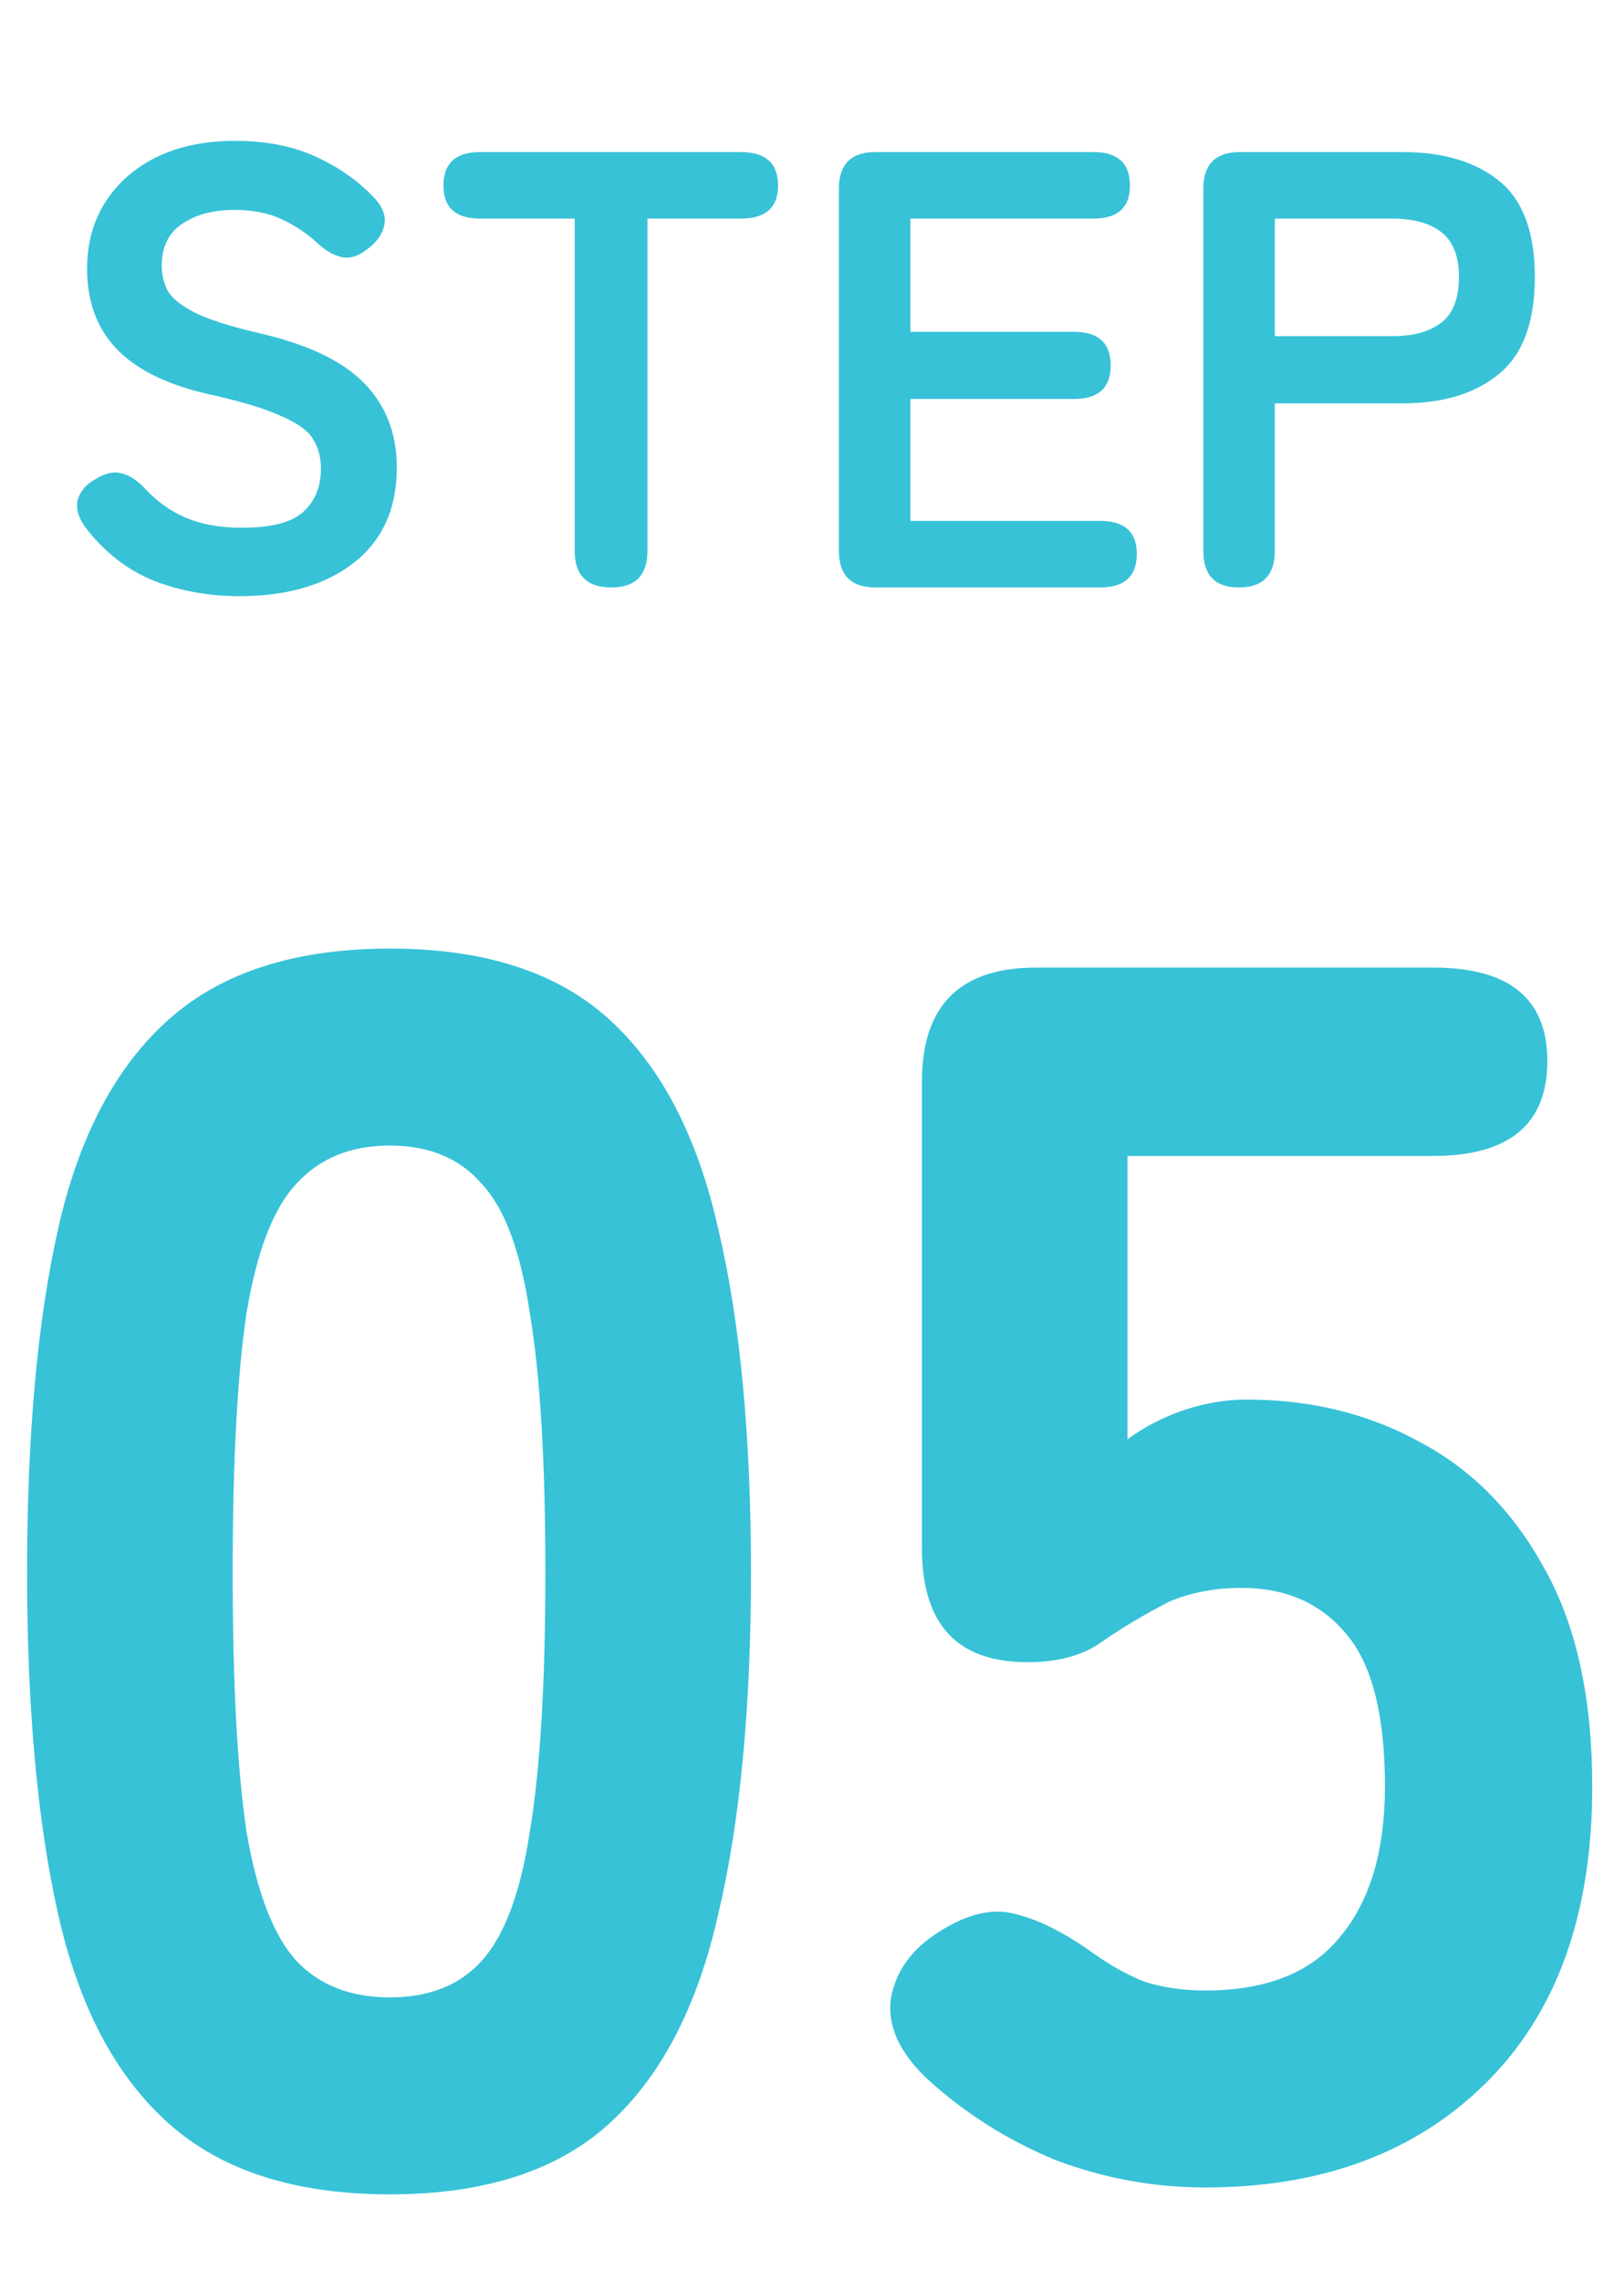 <svg width="47" height="66" viewBox="0 0 47 66" fill="none" xmlns="http://www.w3.org/2000/svg">
<path d="M6.93 17.252C6.042 17.252 5.214 17.102 4.446 16.802C3.678 16.49 3.018 15.974 2.466 15.254C2.262 14.966 2.19 14.702 2.25 14.462C2.322 14.21 2.502 14.006 2.79 13.85C3.066 13.682 3.318 13.634 3.546 13.706C3.774 13.766 4.002 13.922 4.23 14.174C4.554 14.522 4.938 14.792 5.382 14.984C5.838 15.176 6.378 15.272 7.002 15.272C7.842 15.272 8.43 15.122 8.766 14.822C9.114 14.51 9.288 14.09 9.288 13.562C9.288 13.226 9.21 12.938 9.054 12.698C8.91 12.458 8.598 12.236 8.118 12.032C7.65 11.816 6.924 11.6 5.94 11.384C4.776 11.108 3.912 10.67 3.348 10.07C2.796 9.47 2.52 8.708 2.52 7.784C2.52 7.052 2.694 6.41 3.042 5.858C3.402 5.294 3.9 4.856 4.536 4.544C5.184 4.232 5.94 4.076 6.804 4.076C7.704 4.076 8.49 4.232 9.162 4.544C9.834 4.856 10.398 5.258 10.854 5.75C11.082 6.002 11.172 6.254 11.124 6.506C11.076 6.758 10.92 6.986 10.656 7.19C10.392 7.406 10.14 7.49 9.9 7.442C9.66 7.394 9.42 7.256 9.18 7.028C8.88 6.752 8.538 6.524 8.154 6.344C7.77 6.164 7.314 6.074 6.786 6.074C6.162 6.074 5.652 6.212 5.256 6.488C4.872 6.752 4.68 7.154 4.68 7.694C4.68 7.934 4.734 8.168 4.842 8.396C4.962 8.612 5.214 8.822 5.598 9.026C5.994 9.23 6.6 9.428 7.416 9.62C8.856 9.944 9.894 10.43 10.53 11.078C11.166 11.726 11.484 12.542 11.484 13.526C11.484 14.726 11.064 15.65 10.224 16.298C9.396 16.934 8.298 17.252 6.93 17.252ZM17.694 17C16.986 17 16.632 16.646 16.632 15.938V6.326H13.896C13.188 6.326 12.834 6.008 12.834 5.372C12.834 4.724 13.188 4.4 13.896 4.4H21.438C22.158 4.4 22.518 4.724 22.518 5.372C22.518 6.008 22.158 6.326 21.438 6.326H18.738V15.938C18.738 16.646 18.39 17 17.694 17ZM25.34 17C24.632 17 24.278 16.646 24.278 15.938V5.462C24.278 4.754 24.632 4.4 25.34 4.4H31.64C32.348 4.4 32.702 4.724 32.702 5.372C32.702 6.008 32.348 6.326 31.64 6.326H26.348V9.602H31.082C31.79 9.602 32.144 9.926 32.144 10.574C32.144 11.222 31.79 11.546 31.082 11.546H26.348V15.074H31.838C32.546 15.074 32.9 15.392 32.9 16.028C32.9 16.676 32.546 17 31.838 17H25.34ZM35.851 17C35.167 17 34.825 16.646 34.825 15.938V5.462C34.825 4.754 35.179 4.4 35.887 4.4H40.585C41.761 4.4 42.691 4.676 43.375 5.228C44.071 5.78 44.419 6.71 44.419 8.018C44.419 9.326 44.071 10.262 43.375 10.826C42.691 11.39 41.761 11.672 40.585 11.672H36.895V15.938C36.895 16.646 36.547 17 35.851 17ZM36.895 9.728H40.297C40.909 9.728 41.383 9.596 41.719 9.332C42.055 9.068 42.223 8.63 42.223 8.018C42.223 7.418 42.055 6.986 41.719 6.722C41.383 6.458 40.909 6.326 40.297 6.326H36.895V9.728Z" fill="#37C2D7"/>
<path d="M11.284 63.5C8.55 63.5 6.417 62.817 4.884 61.45C3.35 60.083 2.284 58.067 1.684 55.4C1.084 52.733 0.784 49.433 0.784 45.5C0.784 41.533 1.084 38.217 1.684 35.55C2.284 32.883 3.35 30.867 4.884 29.5C6.417 28.133 8.55 27.45 11.284 27.45C14.017 27.45 16.134 28.133 17.634 29.5C19.134 30.867 20.184 32.883 20.784 35.55C21.417 38.217 21.734 41.533 21.734 45.5C21.734 49.433 21.417 52.733 20.784 55.4C20.184 58.067 19.134 60.083 17.634 61.45C16.134 62.817 14.017 63.5 11.284 63.5ZM11.284 57.8C12.417 57.8 13.3 57.45 13.934 56.75C14.6 56.017 15.067 54.767 15.334 53C15.634 51.2 15.784 48.7 15.784 45.5C15.784 42.3 15.634 39.8 15.334 38C15.067 36.2 14.6 34.95 13.934 34.25C13.3 33.517 12.417 33.15 11.284 33.15C10.15 33.15 9.25 33.517 8.584 34.25C7.917 34.95 7.434 36.2 7.134 38C6.867 39.8 6.734 42.3 6.734 45.5C6.734 48.7 6.867 51.2 7.134 53C7.434 54.767 7.917 56.017 8.584 56.75C9.25 57.45 10.15 57.8 11.284 57.8ZM34.881 63.3C33.381 63.3 31.931 63.033 30.531 62.5C29.165 61.933 27.948 61.167 26.881 60.2C26.048 59.433 25.681 58.65 25.781 57.85C25.915 57.05 26.381 56.4 27.181 55.9C28.015 55.367 28.765 55.2 29.431 55.4C30.098 55.567 30.848 55.95 31.681 56.55C32.148 56.883 32.631 57.15 33.131 57.35C33.665 57.517 34.248 57.6 34.881 57.6C36.648 57.6 37.948 57.083 38.781 56.05C39.648 55.017 40.081 53.567 40.081 51.7C40.081 49.6 39.698 48.117 38.931 47.25C38.198 46.383 37.198 45.95 35.931 45.95C35.165 45.95 34.465 46.083 33.831 46.35C33.065 46.75 32.398 47.15 31.831 47.55C31.298 47.917 30.598 48.1 29.731 48.1C27.698 48.1 26.681 47 26.681 44.8V31.3C26.681 29.1 27.781 28 29.981 28H41.481C43.681 28 44.781 28.9 44.781 30.7C44.781 32.533 43.681 33.45 41.481 33.45H32.631V41.65C33.131 41.283 33.681 41 34.281 40.8C34.881 40.6 35.481 40.5 36.081 40.5C37.948 40.5 39.631 40.917 41.131 41.75C42.631 42.55 43.831 43.783 44.731 45.45C45.631 47.083 46.081 49.167 46.081 51.7C46.081 55.4 45.048 58.267 42.981 60.3C40.948 62.3 38.248 63.3 34.881 63.3Z" fill="#37C2D7"/>
</svg>
